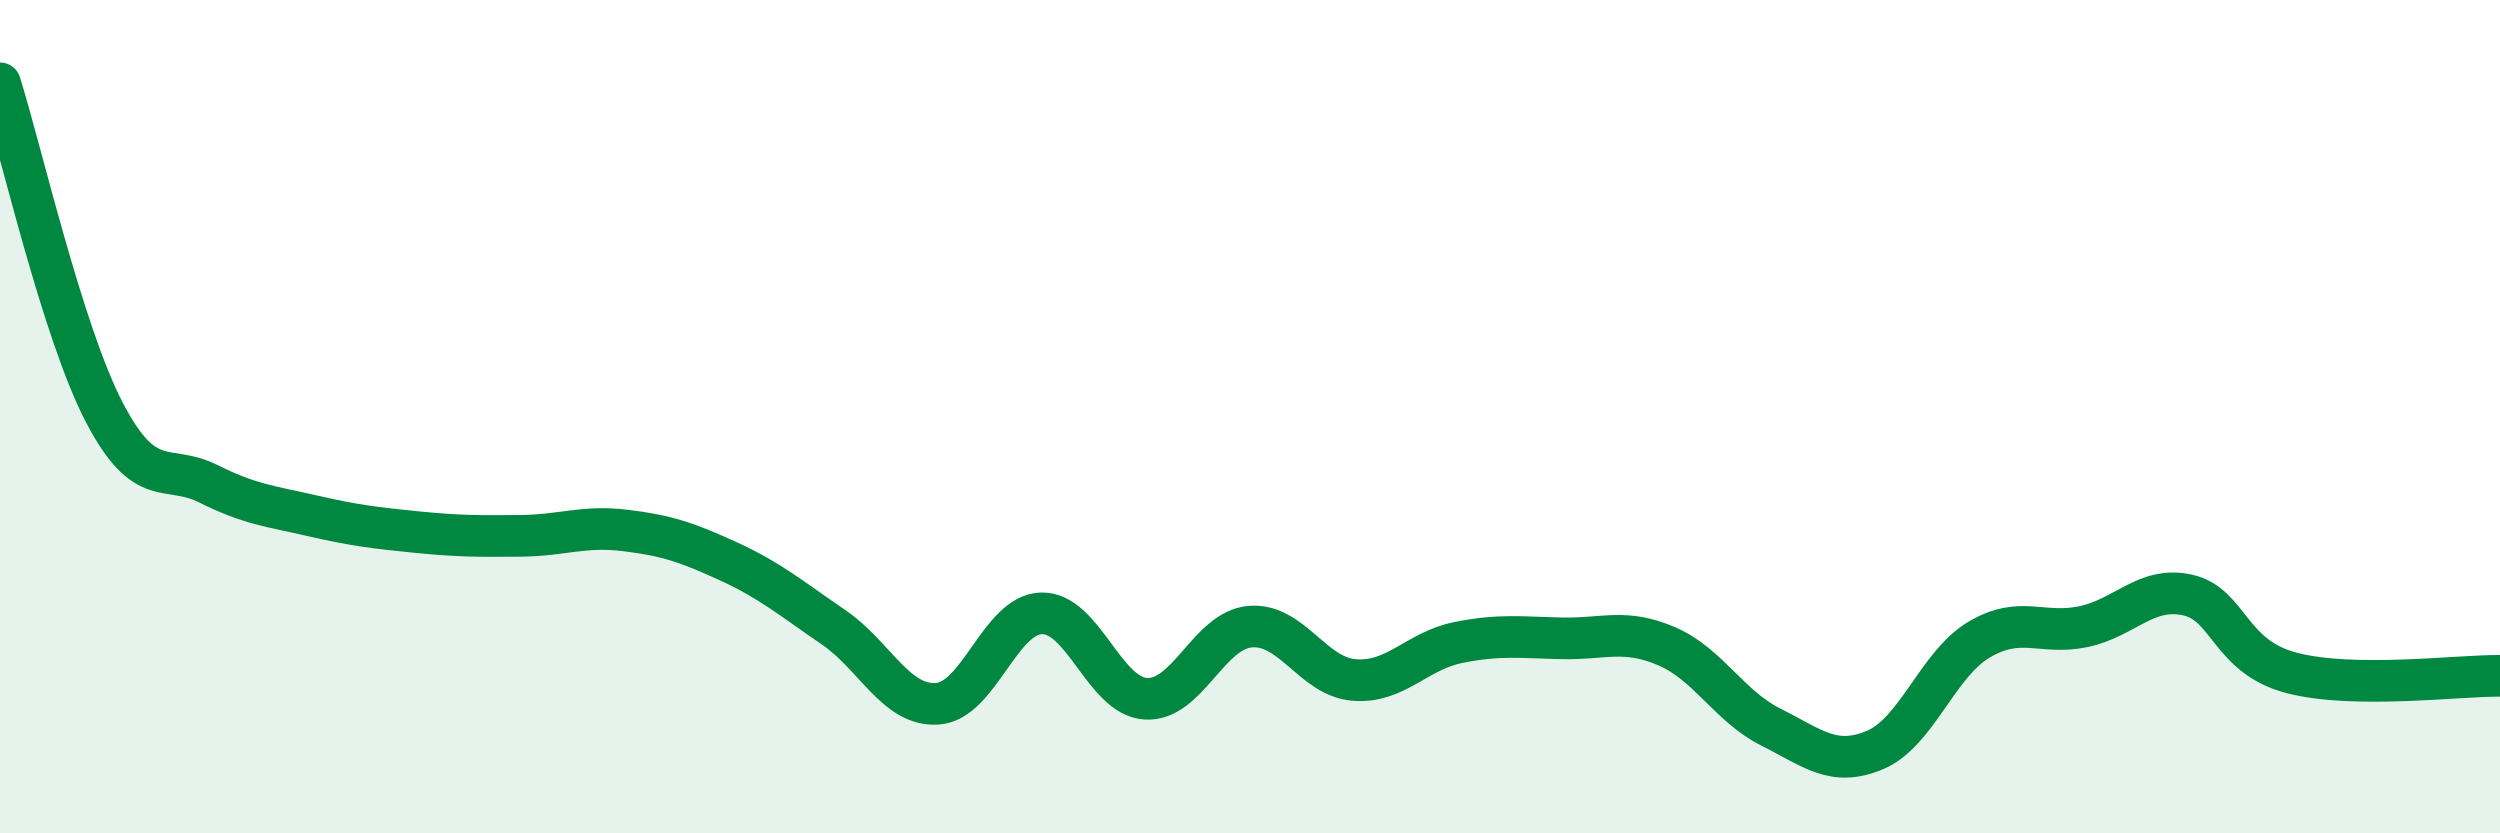 
    <svg width="60" height="20" viewBox="0 0 60 20" xmlns="http://www.w3.org/2000/svg">
      <path
        d="M 0,2 C 0.5,3.58 1.5,7.97 2.5,9.89 C 3.5,11.81 4,11.11 5,11.61 C 6,12.11 6.5,12.15 7.5,12.38 C 8.5,12.61 9,12.67 10,12.77 C 11,12.87 11.5,12.87 12.5,12.86 C 13.5,12.85 14,12.61 15,12.73 C 16,12.85 16.5,13.02 17.5,13.48 C 18.5,13.94 19,14.37 20,15.05 C 21,15.73 21.5,16.96 22.5,16.89 C 23.5,16.82 24,14.74 25,14.72 C 26,14.7 26.5,16.71 27.5,16.77 C 28.5,16.83 29,15.13 30,15.04 C 31,14.95 31.5,16.24 32.5,16.32 C 33.5,16.4 34,15.62 35,15.42 C 36,15.22 36.5,15.3 37.5,15.32 C 38.5,15.34 39,15.08 40,15.51 C 41,15.94 41.5,16.95 42.5,17.45 C 43.5,17.95 44,18.42 45,18 C 46,17.58 46.5,15.94 47.5,15.35 C 48.5,14.76 49,15.25 50,15.04 C 51,14.83 51.5,14.06 52.5,14.28 C 53.5,14.5 53.5,15.76 55,16.15 C 56.5,16.54 59,16.21 60,16.22L60 20L0 20Z"
        fill="#008740"
        opacity="0.1"
        stroke-linecap="round"
        stroke-linejoin="round"
      />
      <path
        d="M 0,2 C 0.5,3.58 1.5,7.97 2.5,9.89 C 3.5,11.81 4,11.11 5,11.61 C 6,12.11 6.5,12.15 7.5,12.38 C 8.5,12.61 9,12.67 10,12.77 C 11,12.87 11.5,12.87 12.5,12.86 C 13.5,12.85 14,12.61 15,12.73 C 16,12.85 16.5,13.02 17.5,13.48 C 18.5,13.94 19,14.37 20,15.05 C 21,15.73 21.5,16.96 22.5,16.89 C 23.5,16.82 24,14.74 25,14.72 C 26,14.7 26.5,16.71 27.5,16.77 C 28.5,16.83 29,15.13 30,15.04 C 31,14.95 31.5,16.24 32.5,16.32 C 33.5,16.4 34,15.62 35,15.42 C 36,15.22 36.5,15.3 37.5,15.32 C 38.5,15.34 39,15.08 40,15.51 C 41,15.94 41.5,16.95 42.5,17.45 C 43.5,17.95 44,18.42 45,18 C 46,17.58 46.5,15.94 47.5,15.35 C 48.5,14.76 49,15.25 50,15.04 C 51,14.83 51.5,14.06 52.5,14.28 C 53.5,14.5 53.5,15.76 55,16.15 C 56.5,16.54 59,16.21 60,16.22"
        stroke="#008740"
        stroke-width="1"
        fill="none"
        stroke-linecap="round"
        stroke-linejoin="round"
      />
    </svg>
  